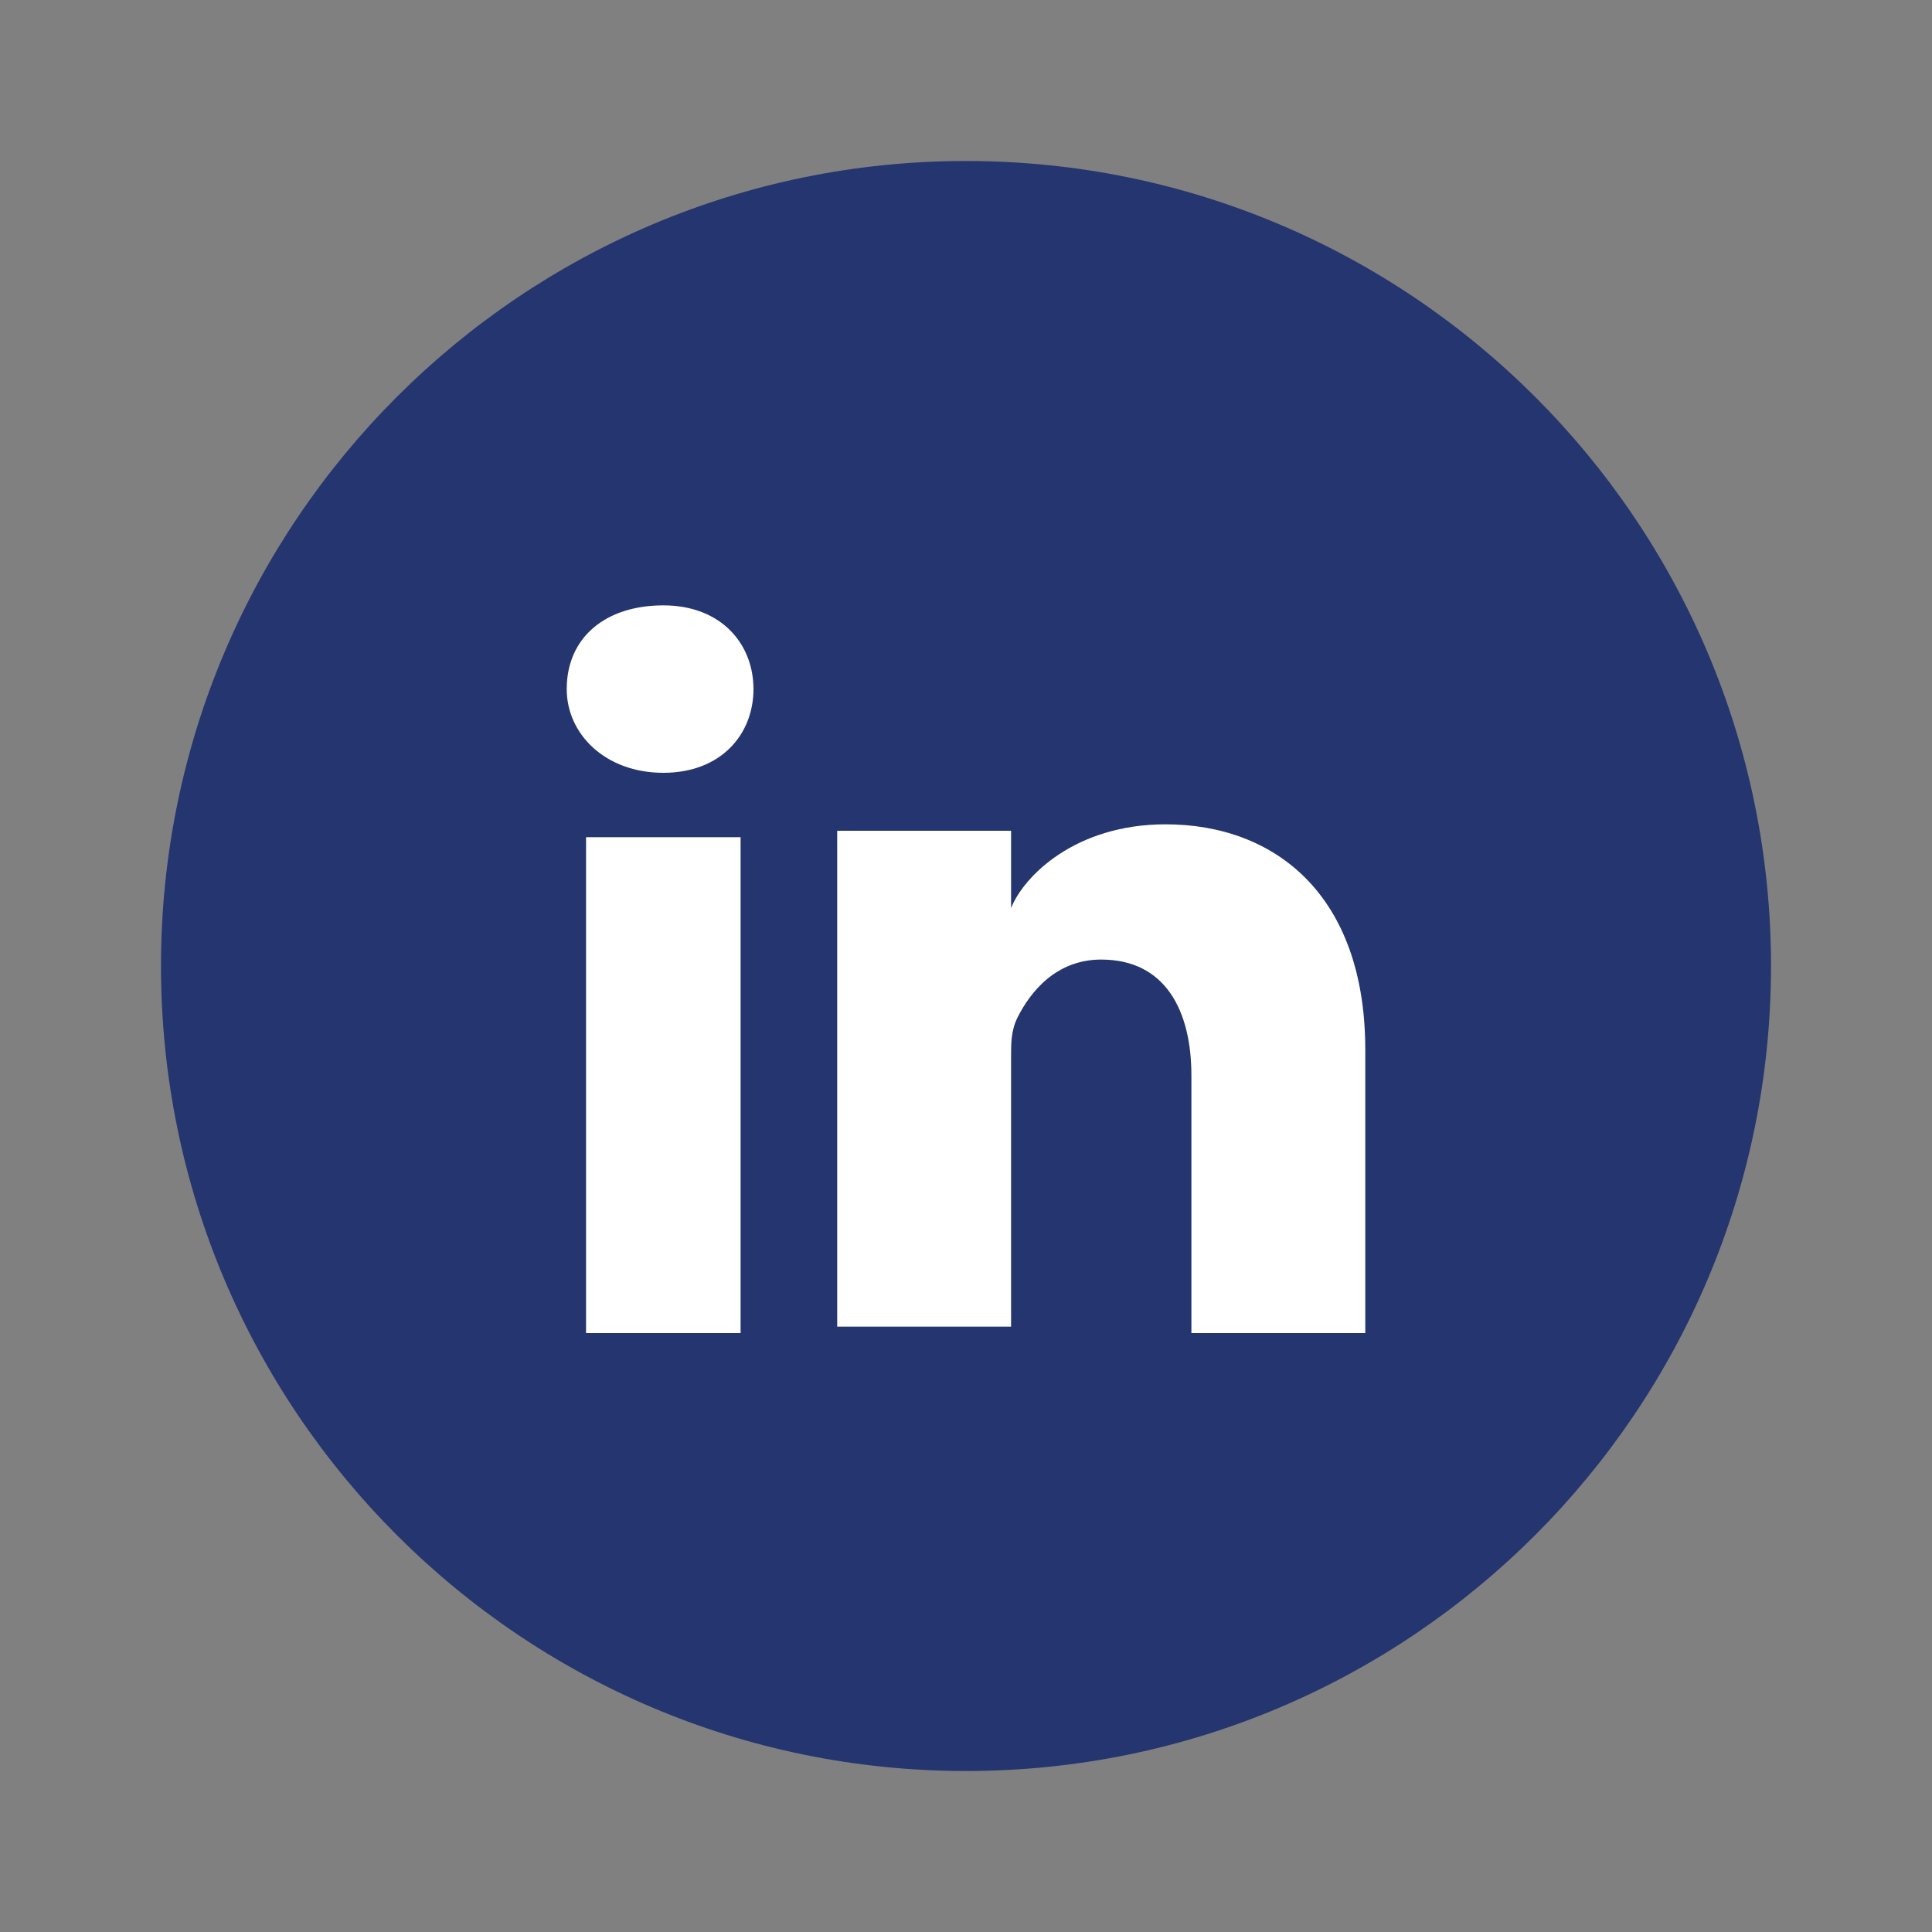 <?xml version="1.0" encoding="utf-8"?>
<!-- Generator: Adobe Illustrator 19.2.0, SVG Export Plug-In . SVG Version: 6.00 Build 0)  -->
<svg version="1.1" xmlns="http://www.w3.org/2000/svg" xmlns:xlink="http://www.w3.org/1999/xlink" x="0px" y="0px"
	 viewBox="0 0 30 30" style="enable-background:new 0 0 30 30;" xml:space="preserve">
<rect x="0" y="0" width="30" height="30" fill="#808080" stroke="none"/>
<style type="text/css">
	.st0{fill:#24356F;}
	.st1{fill:#FFFFFF;}
	.st2{display:none;}
	.st3{display:inline;}
</style>
<g id="Livello_1">
	<g>
		<path class="st0" d="M27.5,15c0,6.9-5.6,12.5-12.5,12.5S2.5,21.9,2.5,15S8.1,2.5,15,2.5S27.5,8.1,27.5,15"/>
		<path class="st1" d="M21.2,20.7h-2.7v-4c0-1-0.4-1.8-1.4-1.8c-0.7,0-1.1,0.5-1.3,0.9c-0.1,0.2-0.1,0.4-0.1,0.6v4.2H13
			c0,0,0-7.1,0-7.7h2.7v1.2c0.2-0.5,1-1.3,2.4-1.3c1.7,0,3.1,1.1,3.1,3.5V20.7z M10.3,12L10.3,12c-0.9,0-1.5-0.6-1.5-1.3
			c0-0.8,0.6-1.3,1.5-1.3c0.9,0,1.4,0.6,1.4,1.3C11.7,11.4,11.2,12,10.3,12 M11.5,20.7H9.1V13h2.4V20.7z"/>
	</g>
</g>
<g id="Livello_2" class="st2">
	<g class="st3">
		<path class="st0" d="M27.5,15c0,6.9-5.6,12.5-12.5,12.5S2.5,21.9,2.5,15S8.1,2.5,15,2.5S27.5,8.1,27.5,15"/>
		<path class="st1" d="M21.2,17.5v-4.4c0,0,0-2.1-2.1-2.1H11c0,0-2.1,0-2.1,2.1v4.4c0,0,0,2.1,2.1,2.1H19
			C19,19.6,21.2,19.6,21.2,17.5 M17.4,15.3l-4,2.4v-4.7L17.4,15.3z"/>
	</g>
</g>
</svg>
